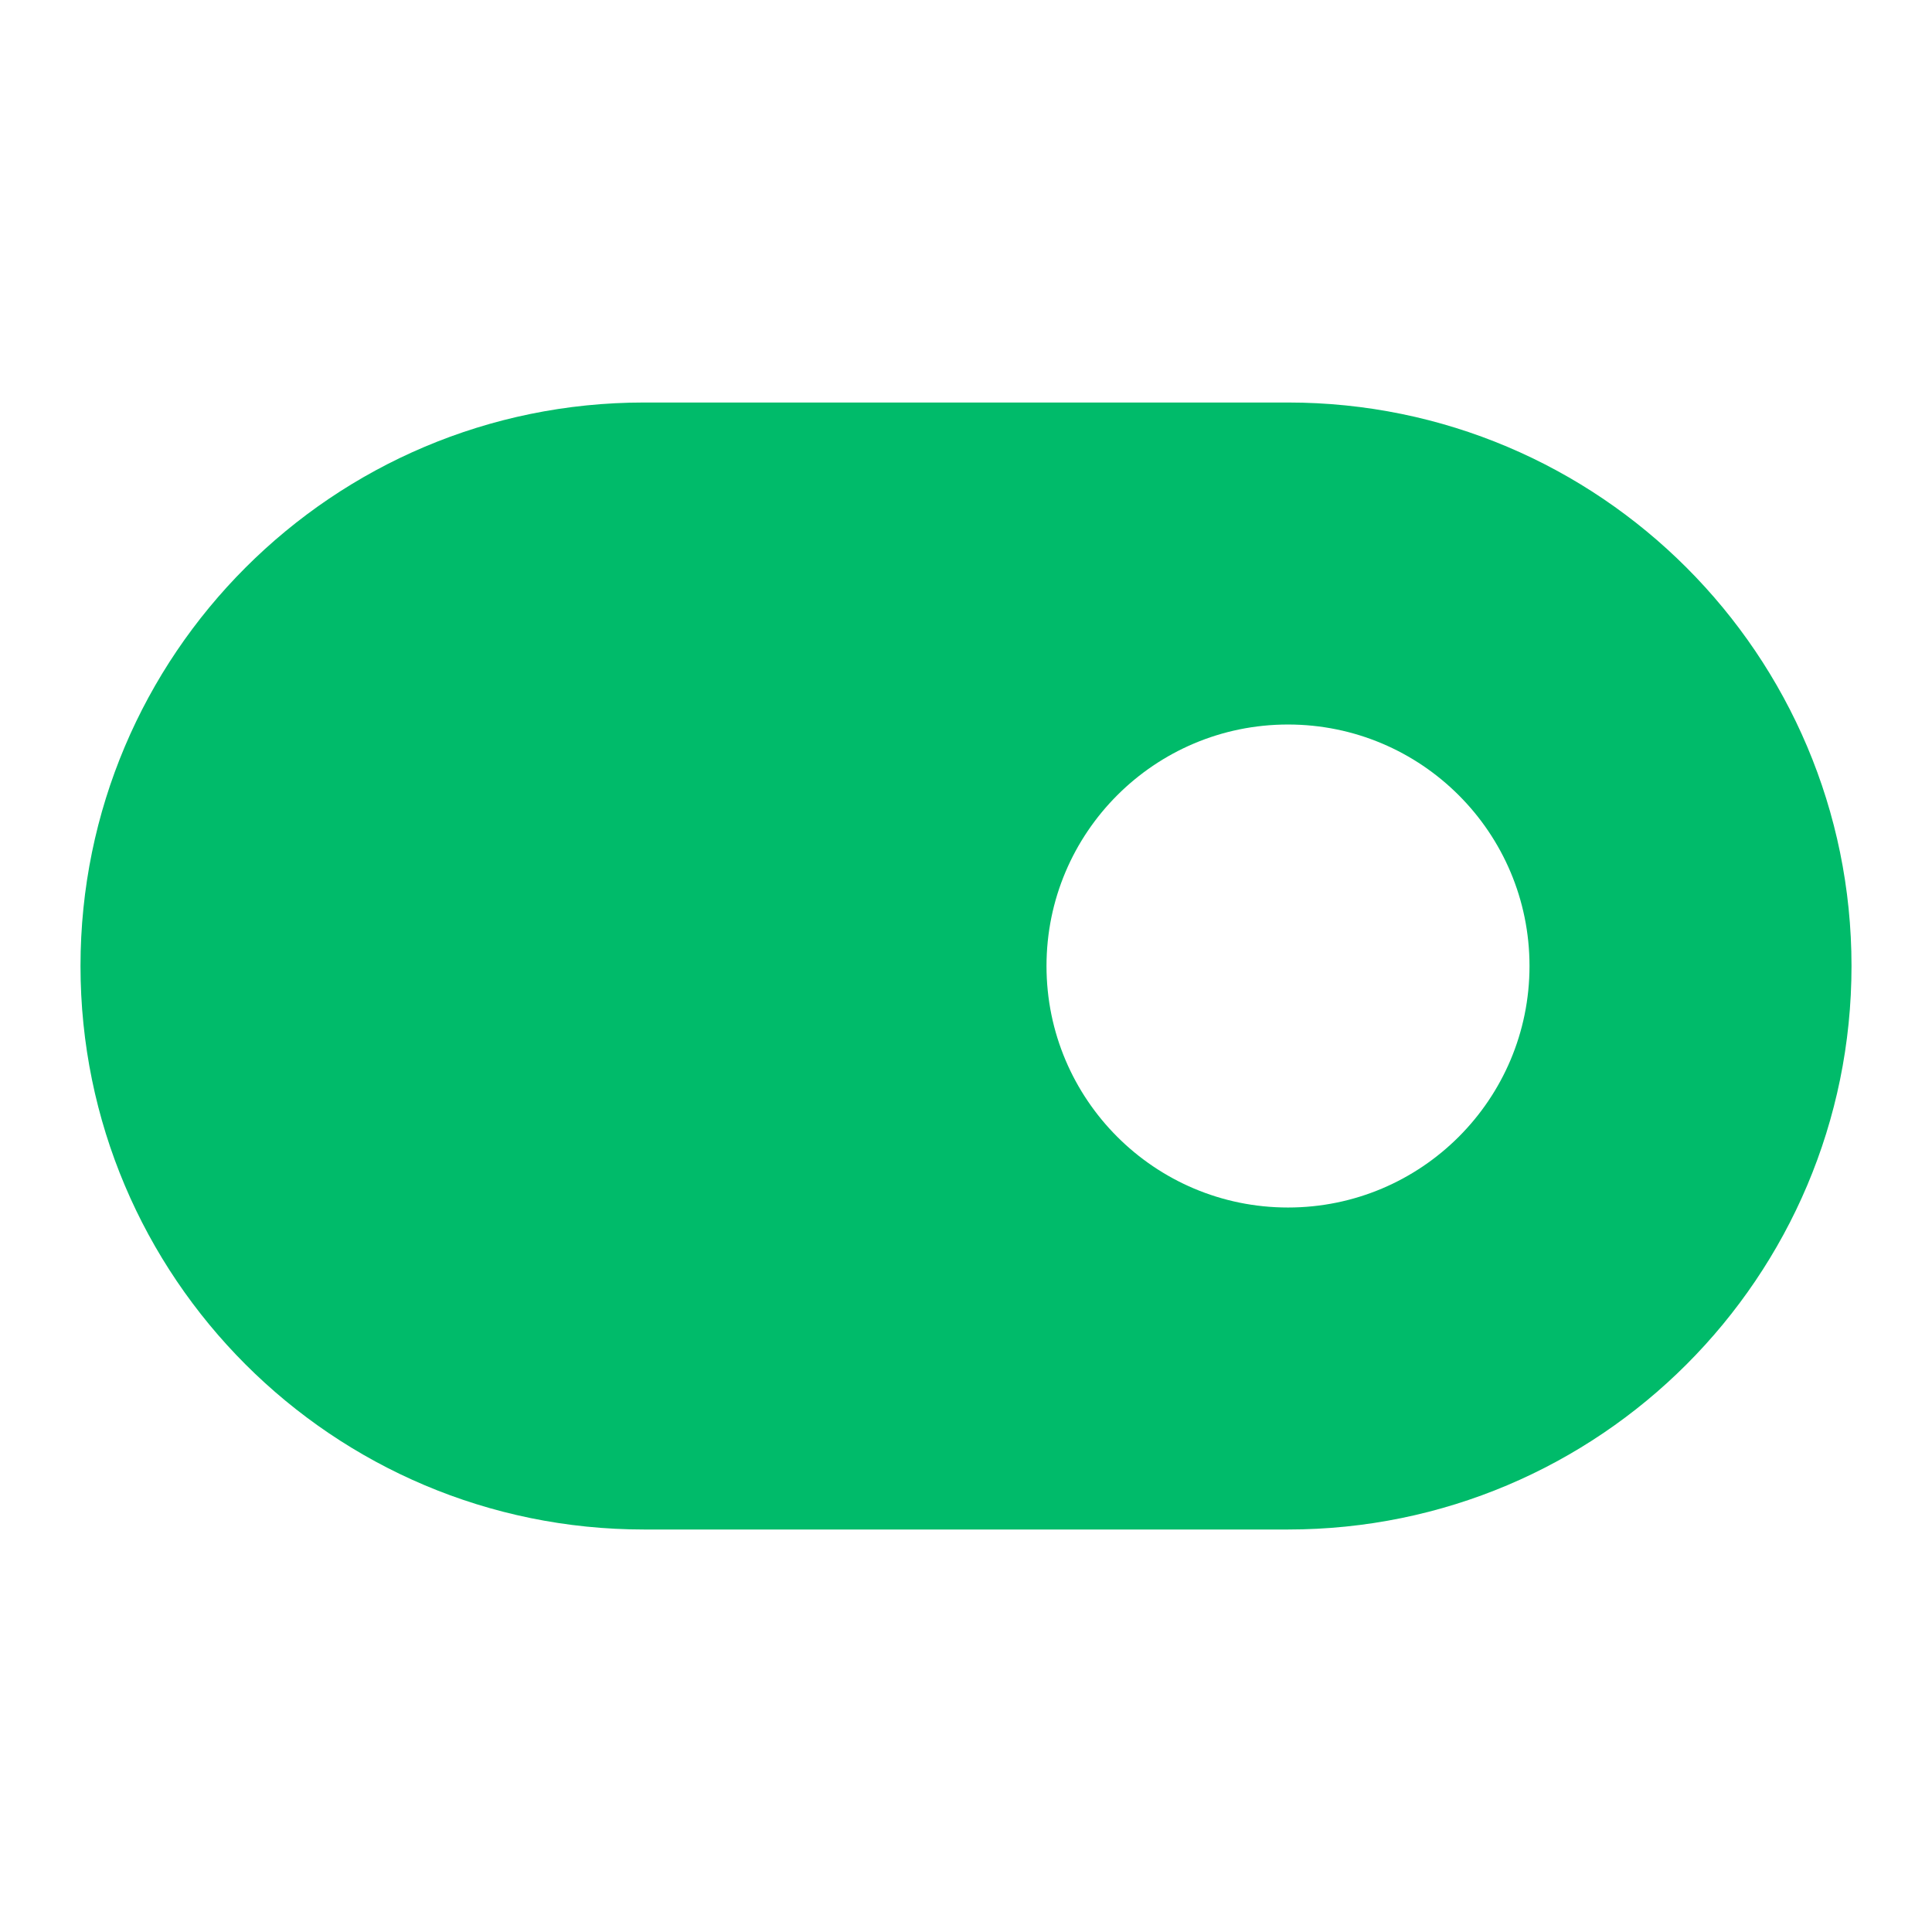 <svg width="160" height="160" viewBox="0 0 160 160" fill="none" xmlns="http://www.w3.org/2000/svg">
<path d="M53.334 33.334H106.667C132.44 33.334 153.334 54.227 153.334 80.001C153.334 105.774 132.44 126.667 106.667 126.667H53.334C27.56 126.667 6.667 105.774 6.667 80.001C6.667 54.227 27.56 33.334 53.334 33.334ZM106.667 100.001C117.713 100.001 126.667 91.047 126.667 80.001C126.667 68.955 117.713 60.001 106.667 60.001C95.621 60.001 86.667 68.955 86.667 80.001C86.667 91.047 95.621 100.001 106.667 100.001Z" fill="#00BB6A"/>
</svg>
